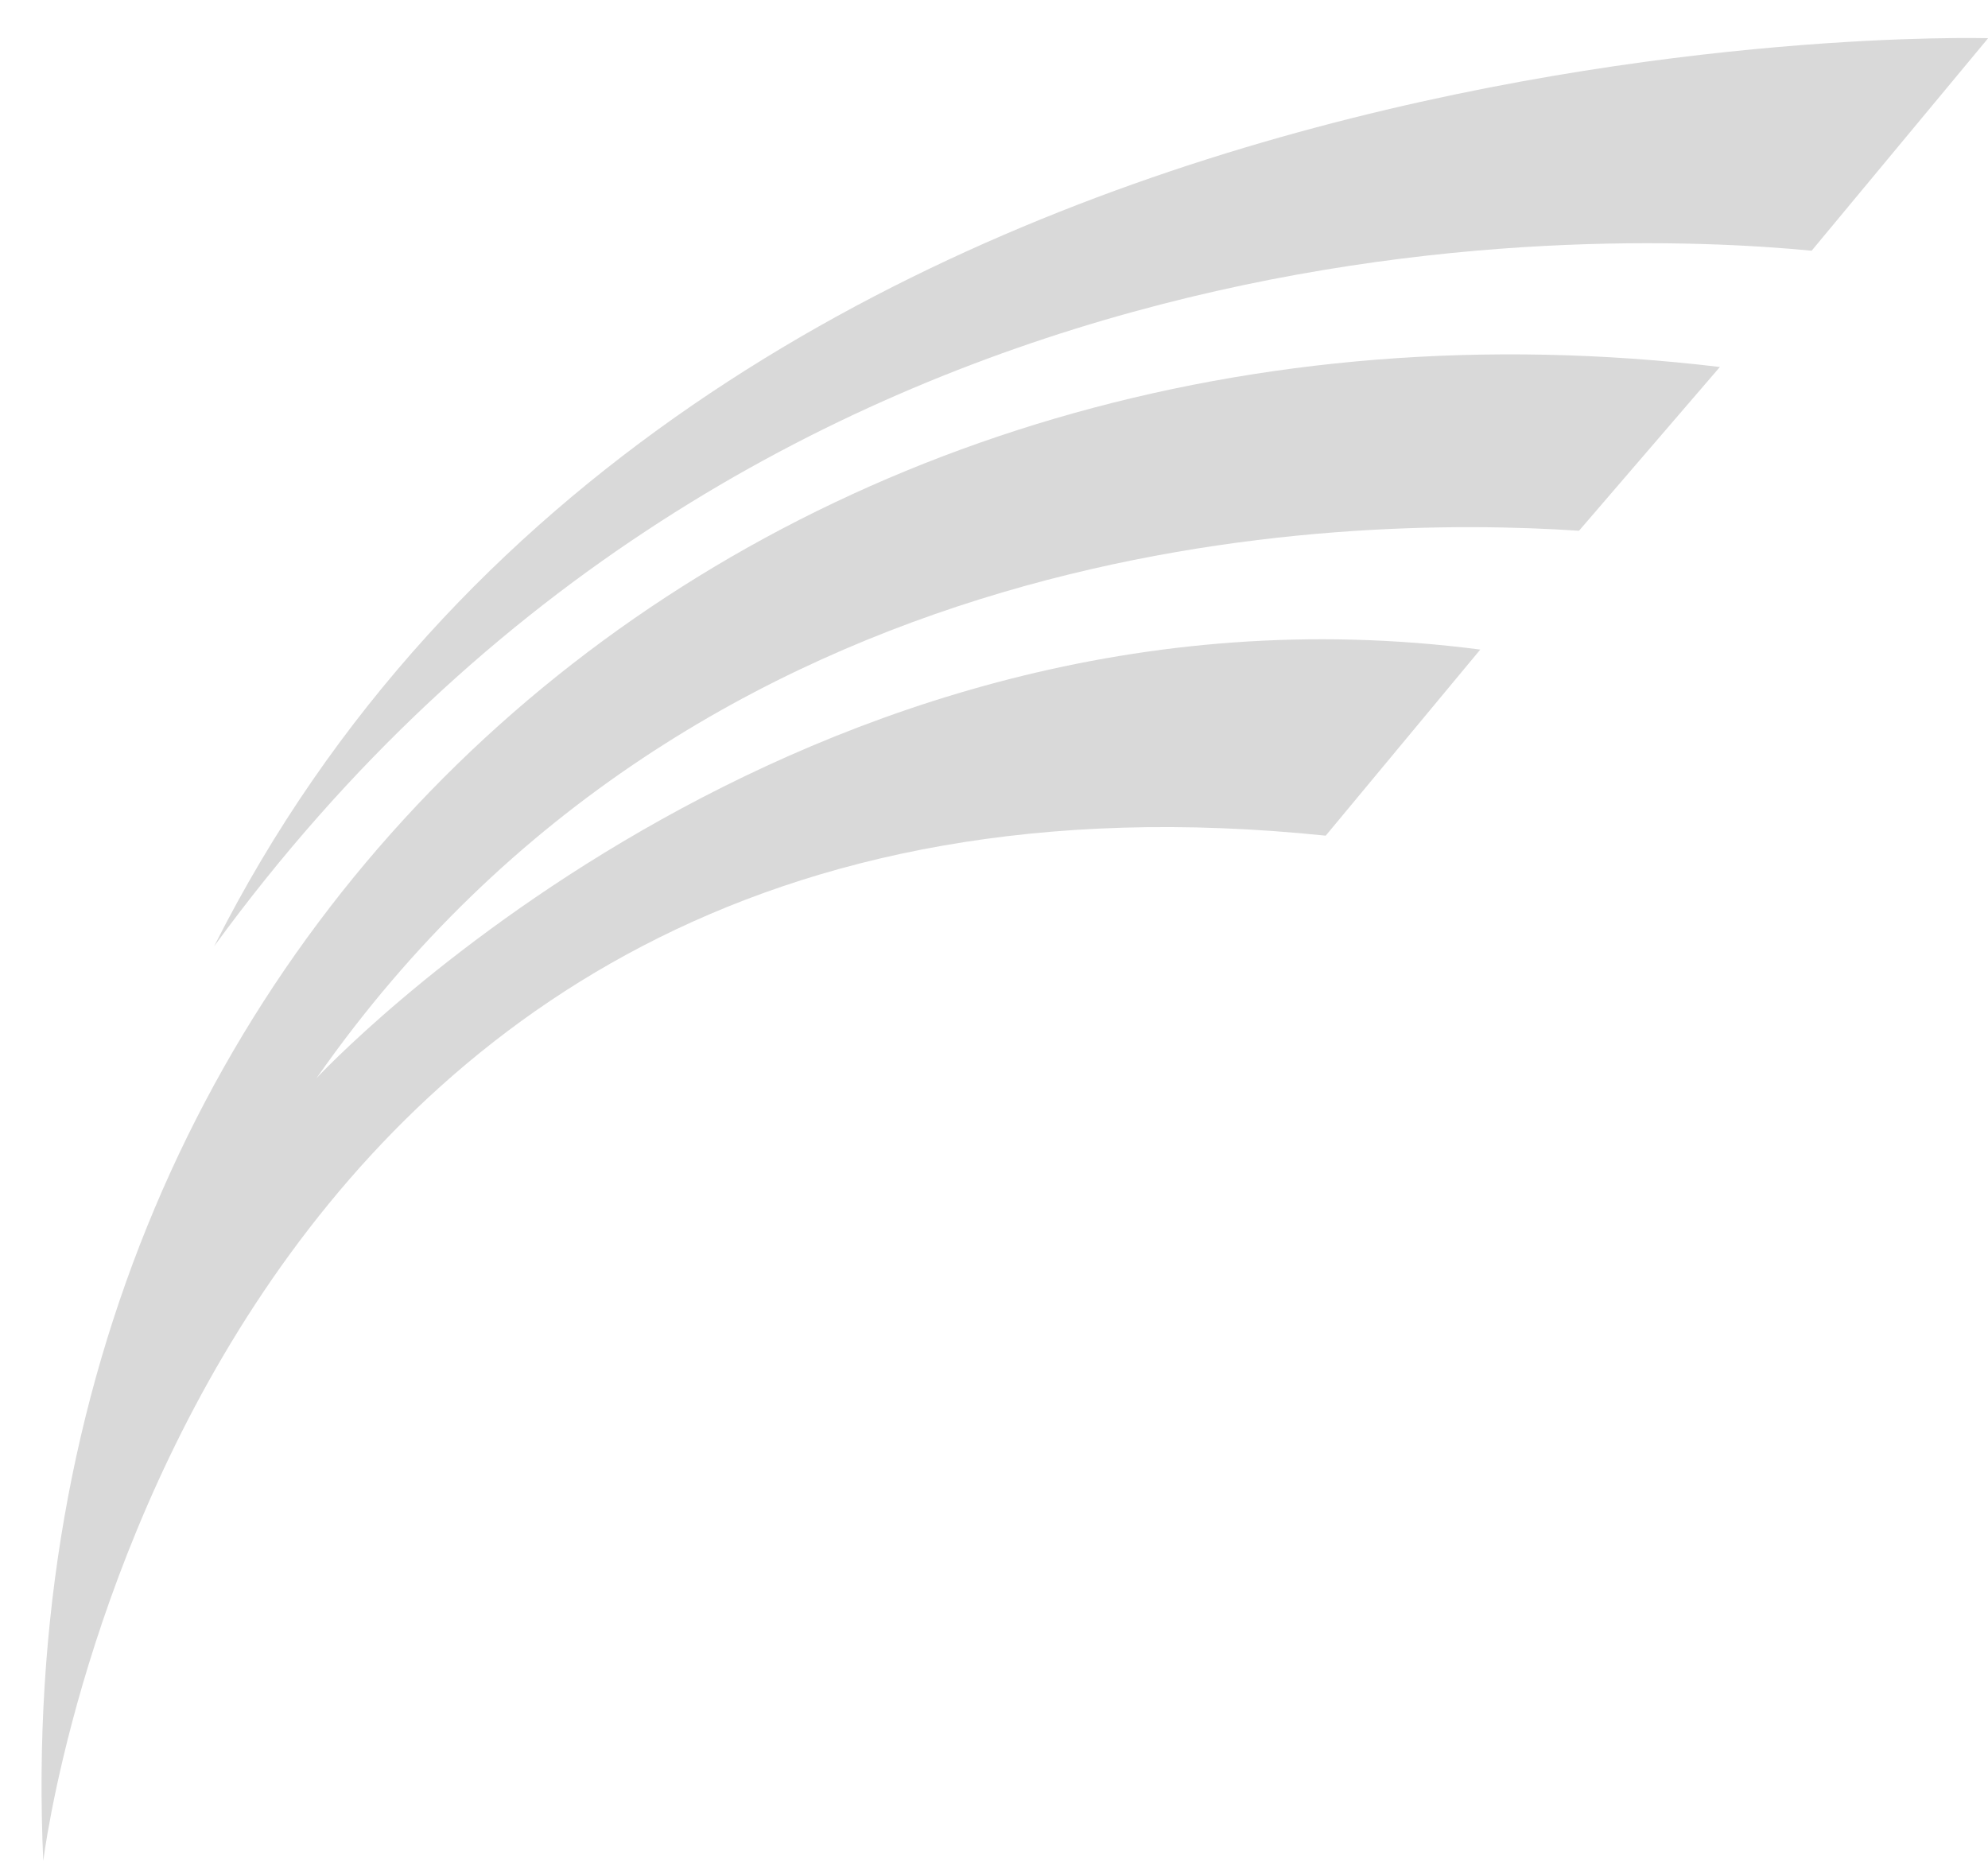 <?xml version="1.0" encoding="UTF-8" standalone="no"?><svg xmlns="http://www.w3.org/2000/svg" xmlns:xlink="http://www.w3.org/1999/xlink" fill="#000000" height="416.4" preserveAspectRatio="xMidYMid meet" version="1" viewBox="-9.3 -8.5 444.8 416.4" width="444.8" zoomAndPan="magnify"><g id="change1_1"><path d="M396.04,47.59L435.53,.05S145.34-8.54,38.61,203.2C159.54,37.26,345.99,42.75,396.04,47.59Z" fill="#d9d9d9" fill-rule="evenodd"/></g><g id="change2_1"><path d="M.38,407.84S31.29,152,287.32,178.45l34.58-41.63C168.93,116.89,61.53,232.69,61.53,232.69c85.85-122.87,229.02-126.03,282.46-122.45l31.52-36.64C165.33,48.48-9.29,193.57,.38,407.84Z" fill="#d9d9d9" fill-rule="evenodd"/></g></svg>